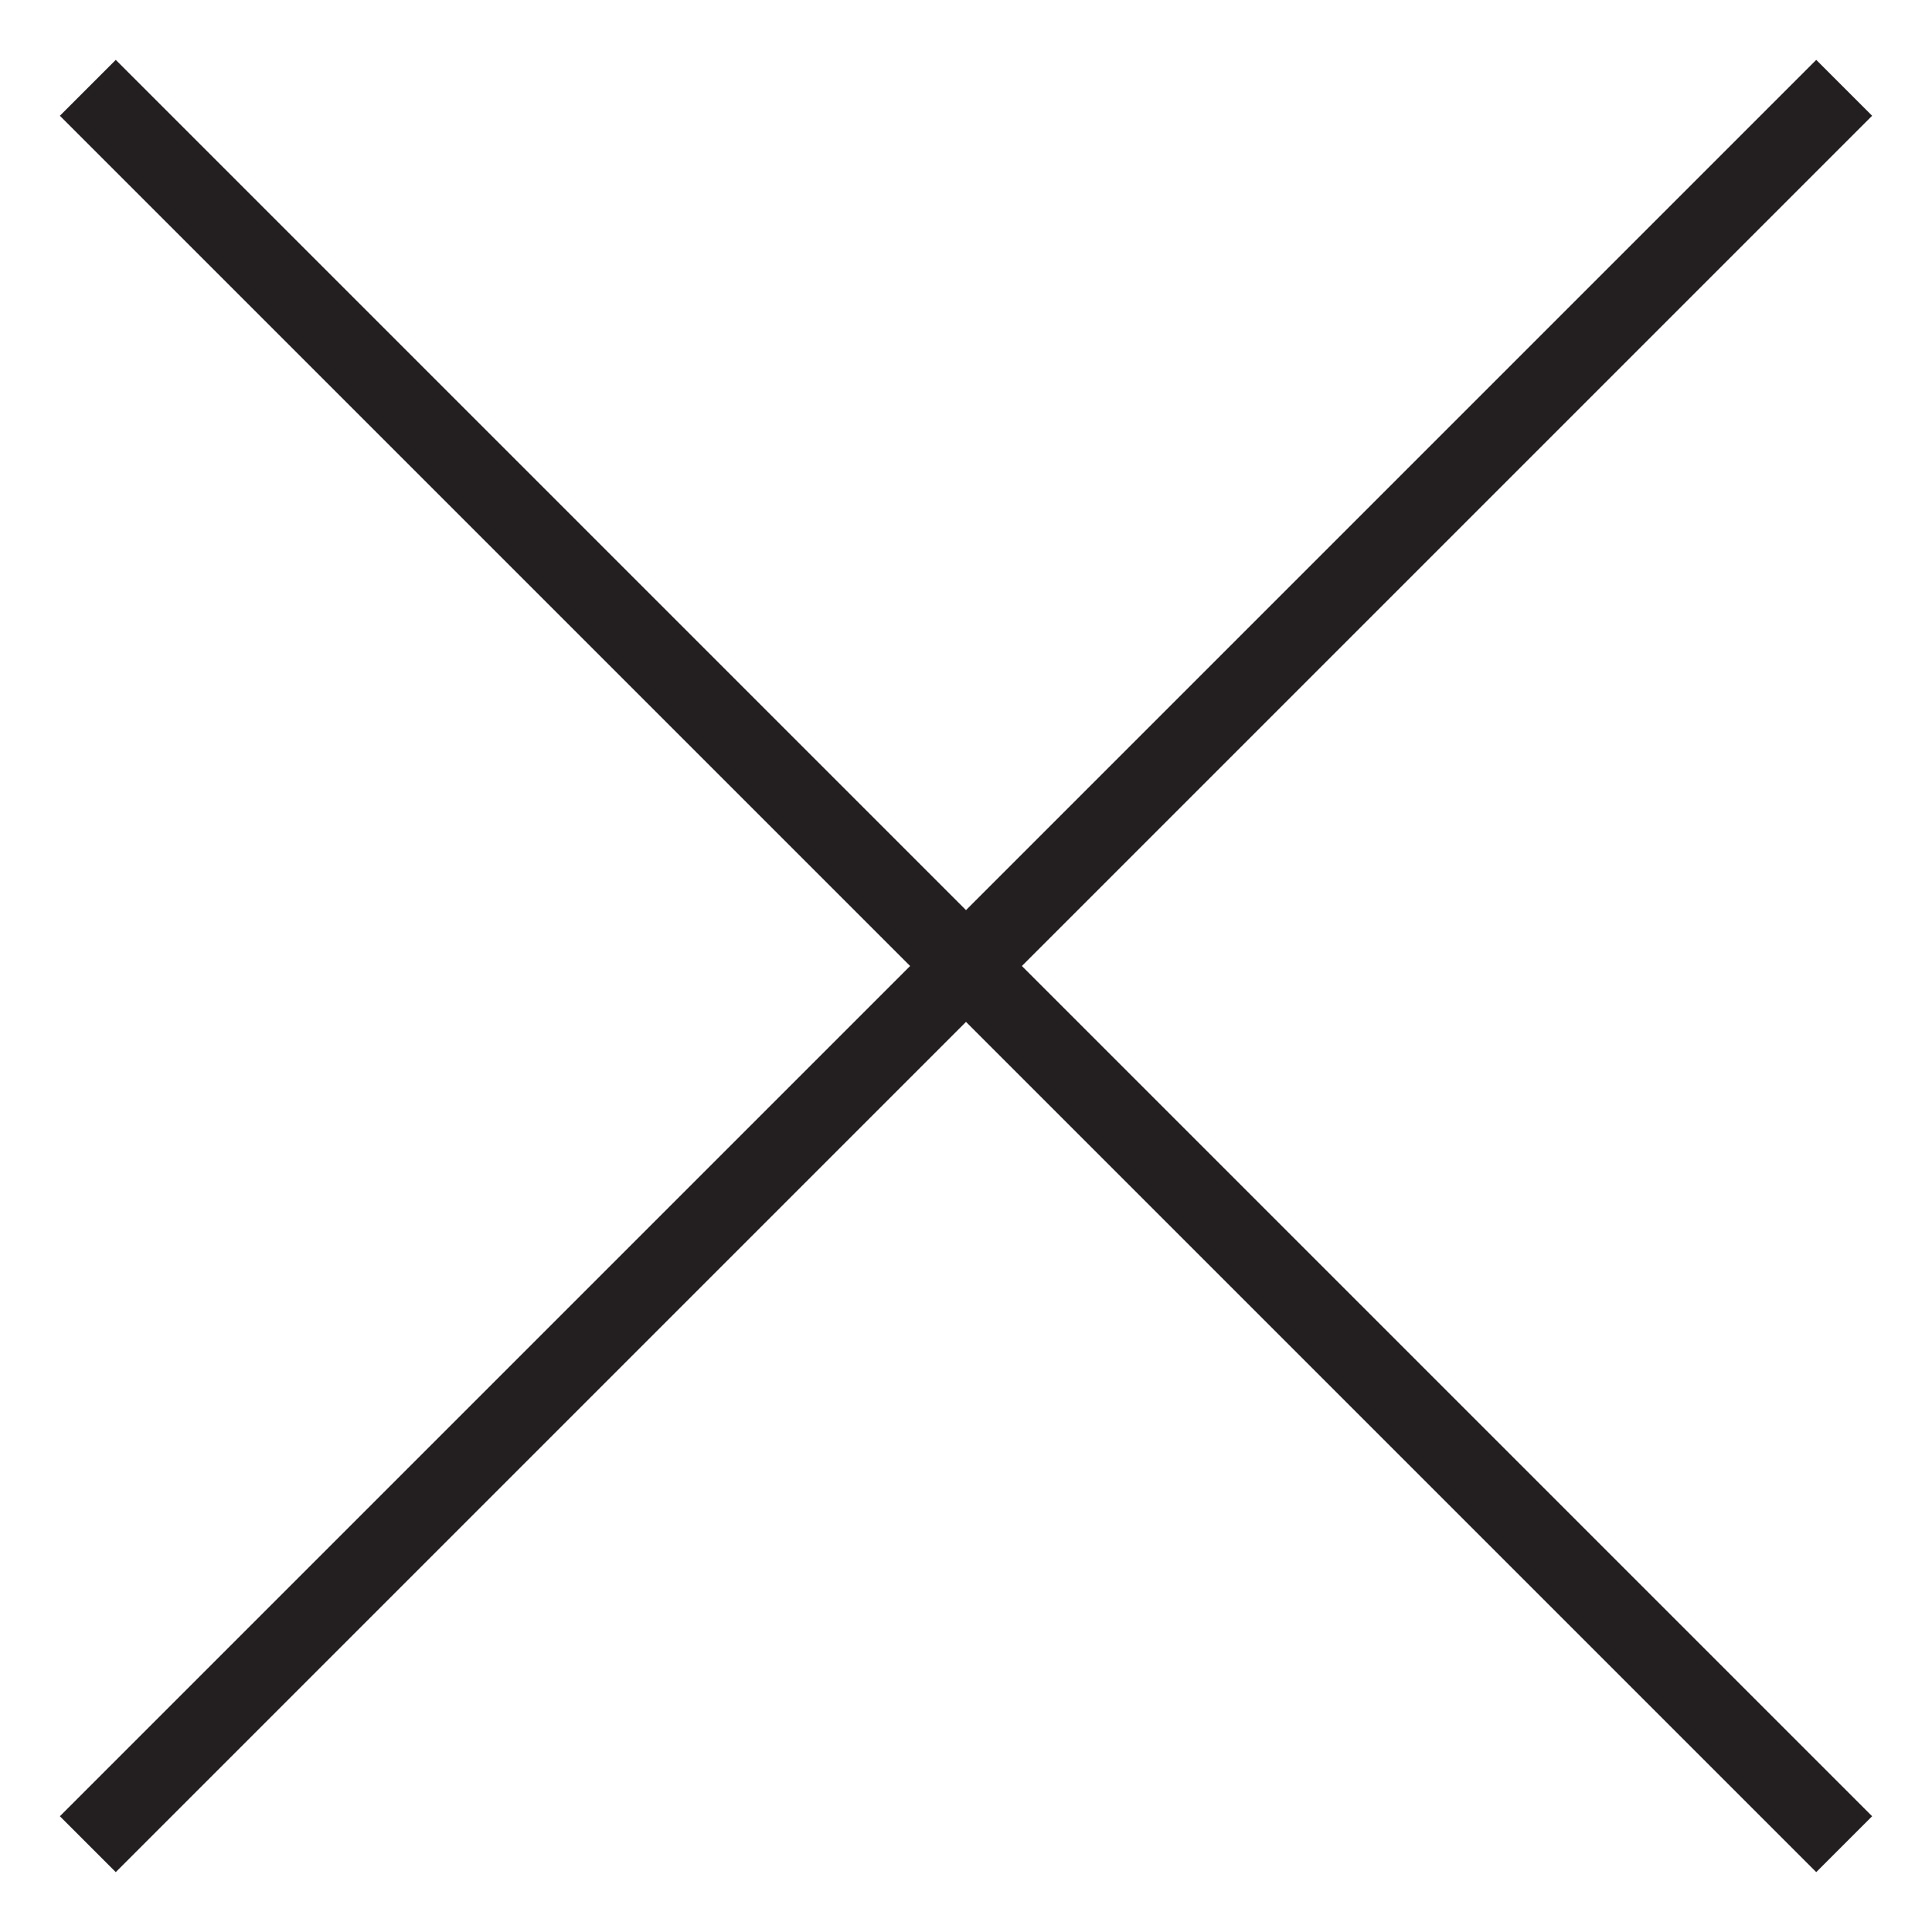 <?xml version="1.0" encoding="UTF-8"?>
<svg width="22px" height="22px" viewBox="0 0 22 22" version="1.1" xmlns="http://www.w3.org/2000/svg" xmlns:xlink="http://www.w3.org/1999/xlink">
    <title>Group 5</title>
    <g id="Welcome" stroke="none" stroke-width="1" fill="none" fill-rule="evenodd">
        <g id="DRAWER-VIEW" transform="translate(-1385, -35)" stroke="#231F20" stroke-width="0.9">
            <g id="Group-5" transform="translate(1386, 36)">
                <line x1="0" y1="0" x2="20" y2="20" id="Stroke-1"></line>
                <line x1="20" y1="0" x2="0" y2="20" id="Stroke-3"></line>
            </g>
        </g>
    </g>
</svg>